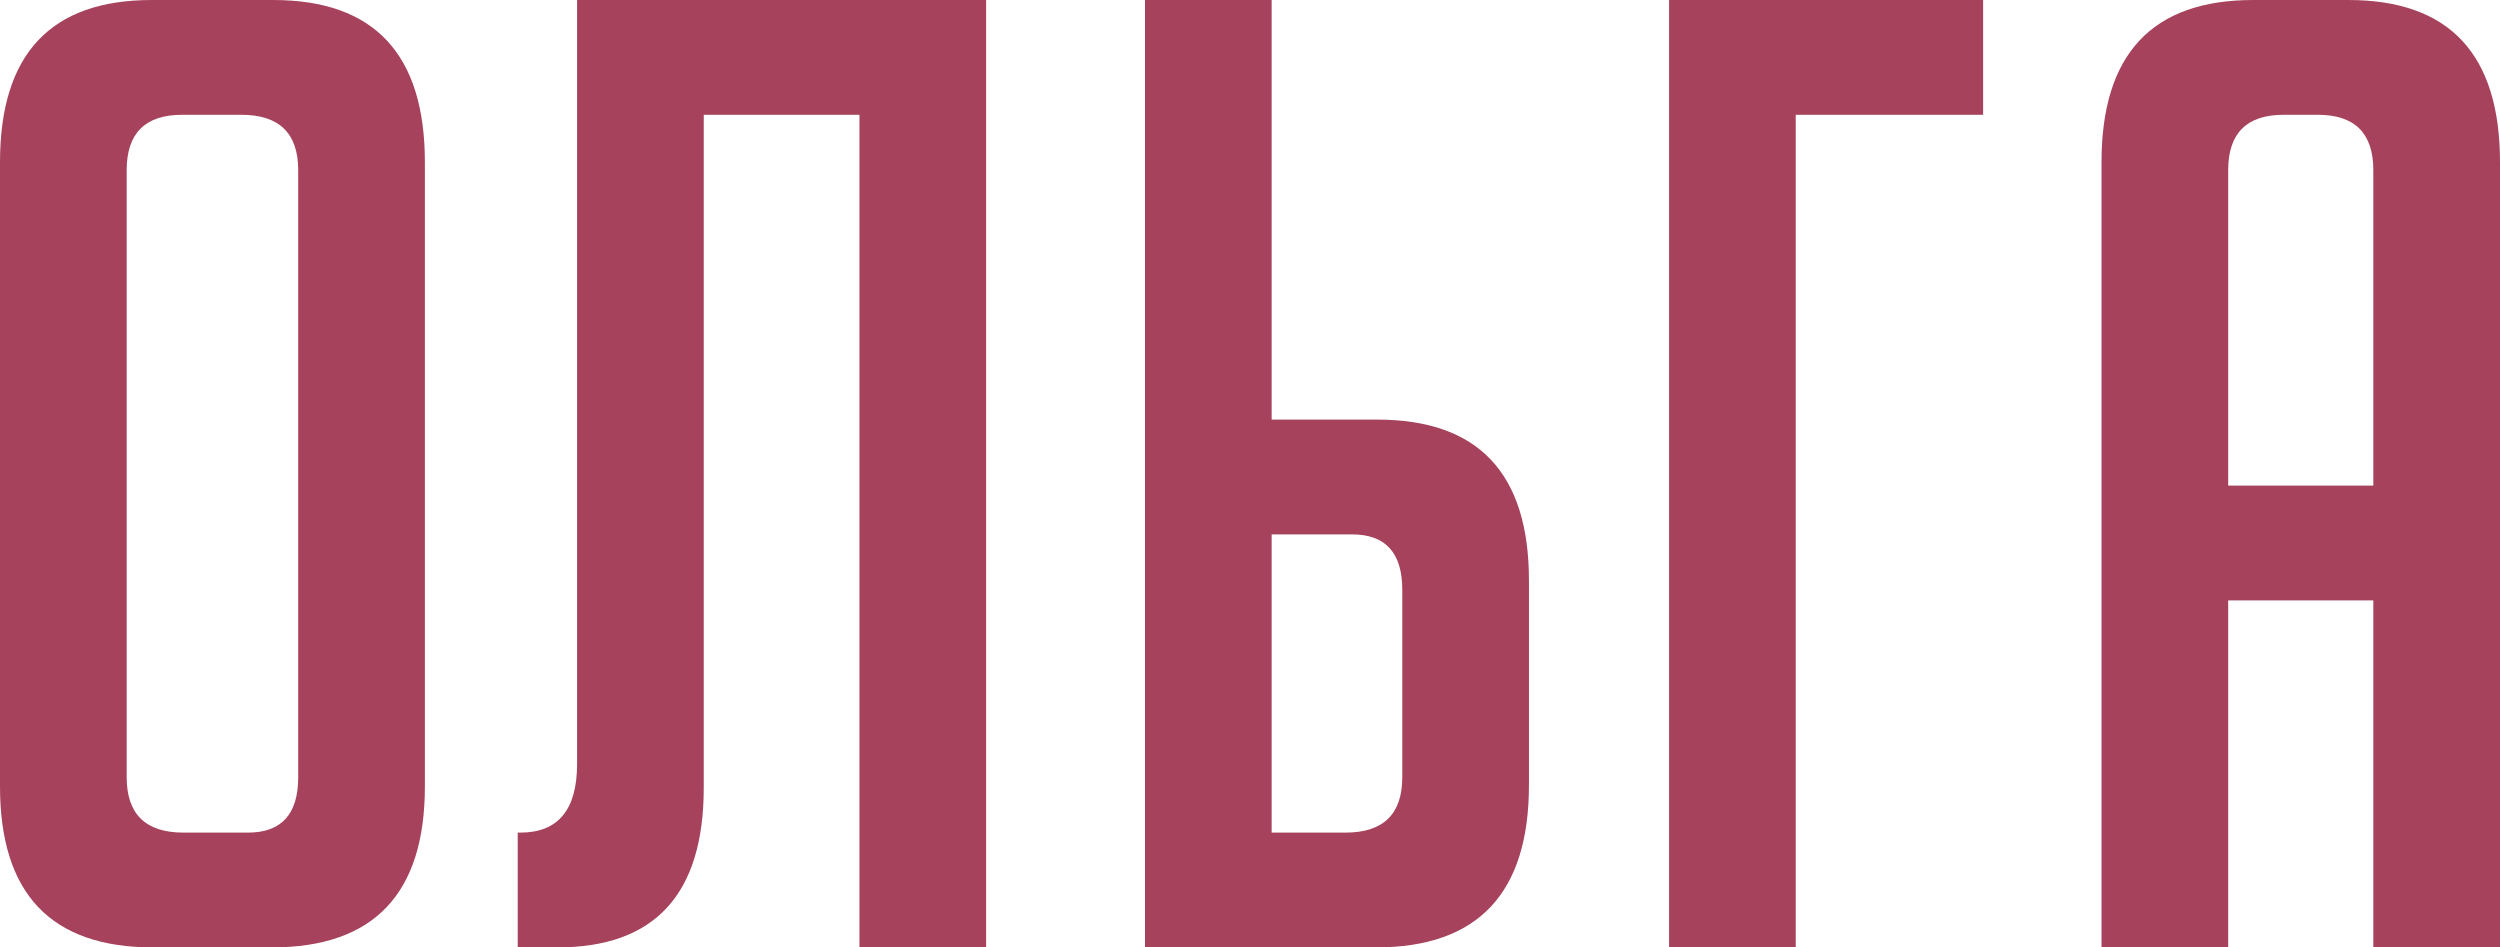 <?xml version="1.0" encoding="UTF-8"?> <svg xmlns="http://www.w3.org/2000/svg" width="657" height="249" viewBox="0 0 657 249" fill="none"> <path d="M40.225 248.978C13.409 248.978 0.001 234.876 0.001 206.672V42.653C0.001 14.218 13.293 0.001 39.879 0.001H71.781C98.366 0.001 111.659 14.218 111.659 42.653V206.672C111.659 234.876 98.251 248.978 71.434 248.978H40.225ZM48.201 218.809H65.192C73.977 218.809 78.37 213.954 78.37 204.245V44.733C78.37 35.024 73.399 30.169 63.459 30.169H47.854C38.145 30.169 33.29 35.024 33.29 44.733V204.245C33.29 213.954 38.261 218.809 48.201 218.809ZM259.153 0.001V248.978H225.864V30.169H184.945V207.019C184.945 234.991 172.115 248.978 146.455 248.978H136.052V218.809H136.745C146.686 218.809 151.656 212.798 151.656 200.777V0.001H259.153ZM300.9 0.001H334.19V110.272H361.931C388.516 110.272 401.809 124.374 401.809 152.577V206.326C401.809 234.76 388.4 248.978 361.584 248.978H300.9V0.001ZM334.19 218.809H353.608C363.549 218.809 368.519 213.954 368.519 204.245V155.004C368.519 145.295 364.127 140.44 355.342 140.44H334.19V218.809ZM471.92 248.978H438.631V0.001H521.161V30.169H471.92V248.978ZM585.567 248.978H552.277V42.653C552.277 14.218 565.57 0.001 592.155 0.001H617.122C643.707 0.001 657 14.218 657 42.653V248.978H623.711V157.779H585.567V248.978ZM623.711 127.61V44.733C623.711 35.024 618.856 30.169 609.147 30.169H600.131C590.421 30.169 585.567 35.024 585.567 44.733V127.61H623.711Z" fill="#A6425B"></path> </svg> 